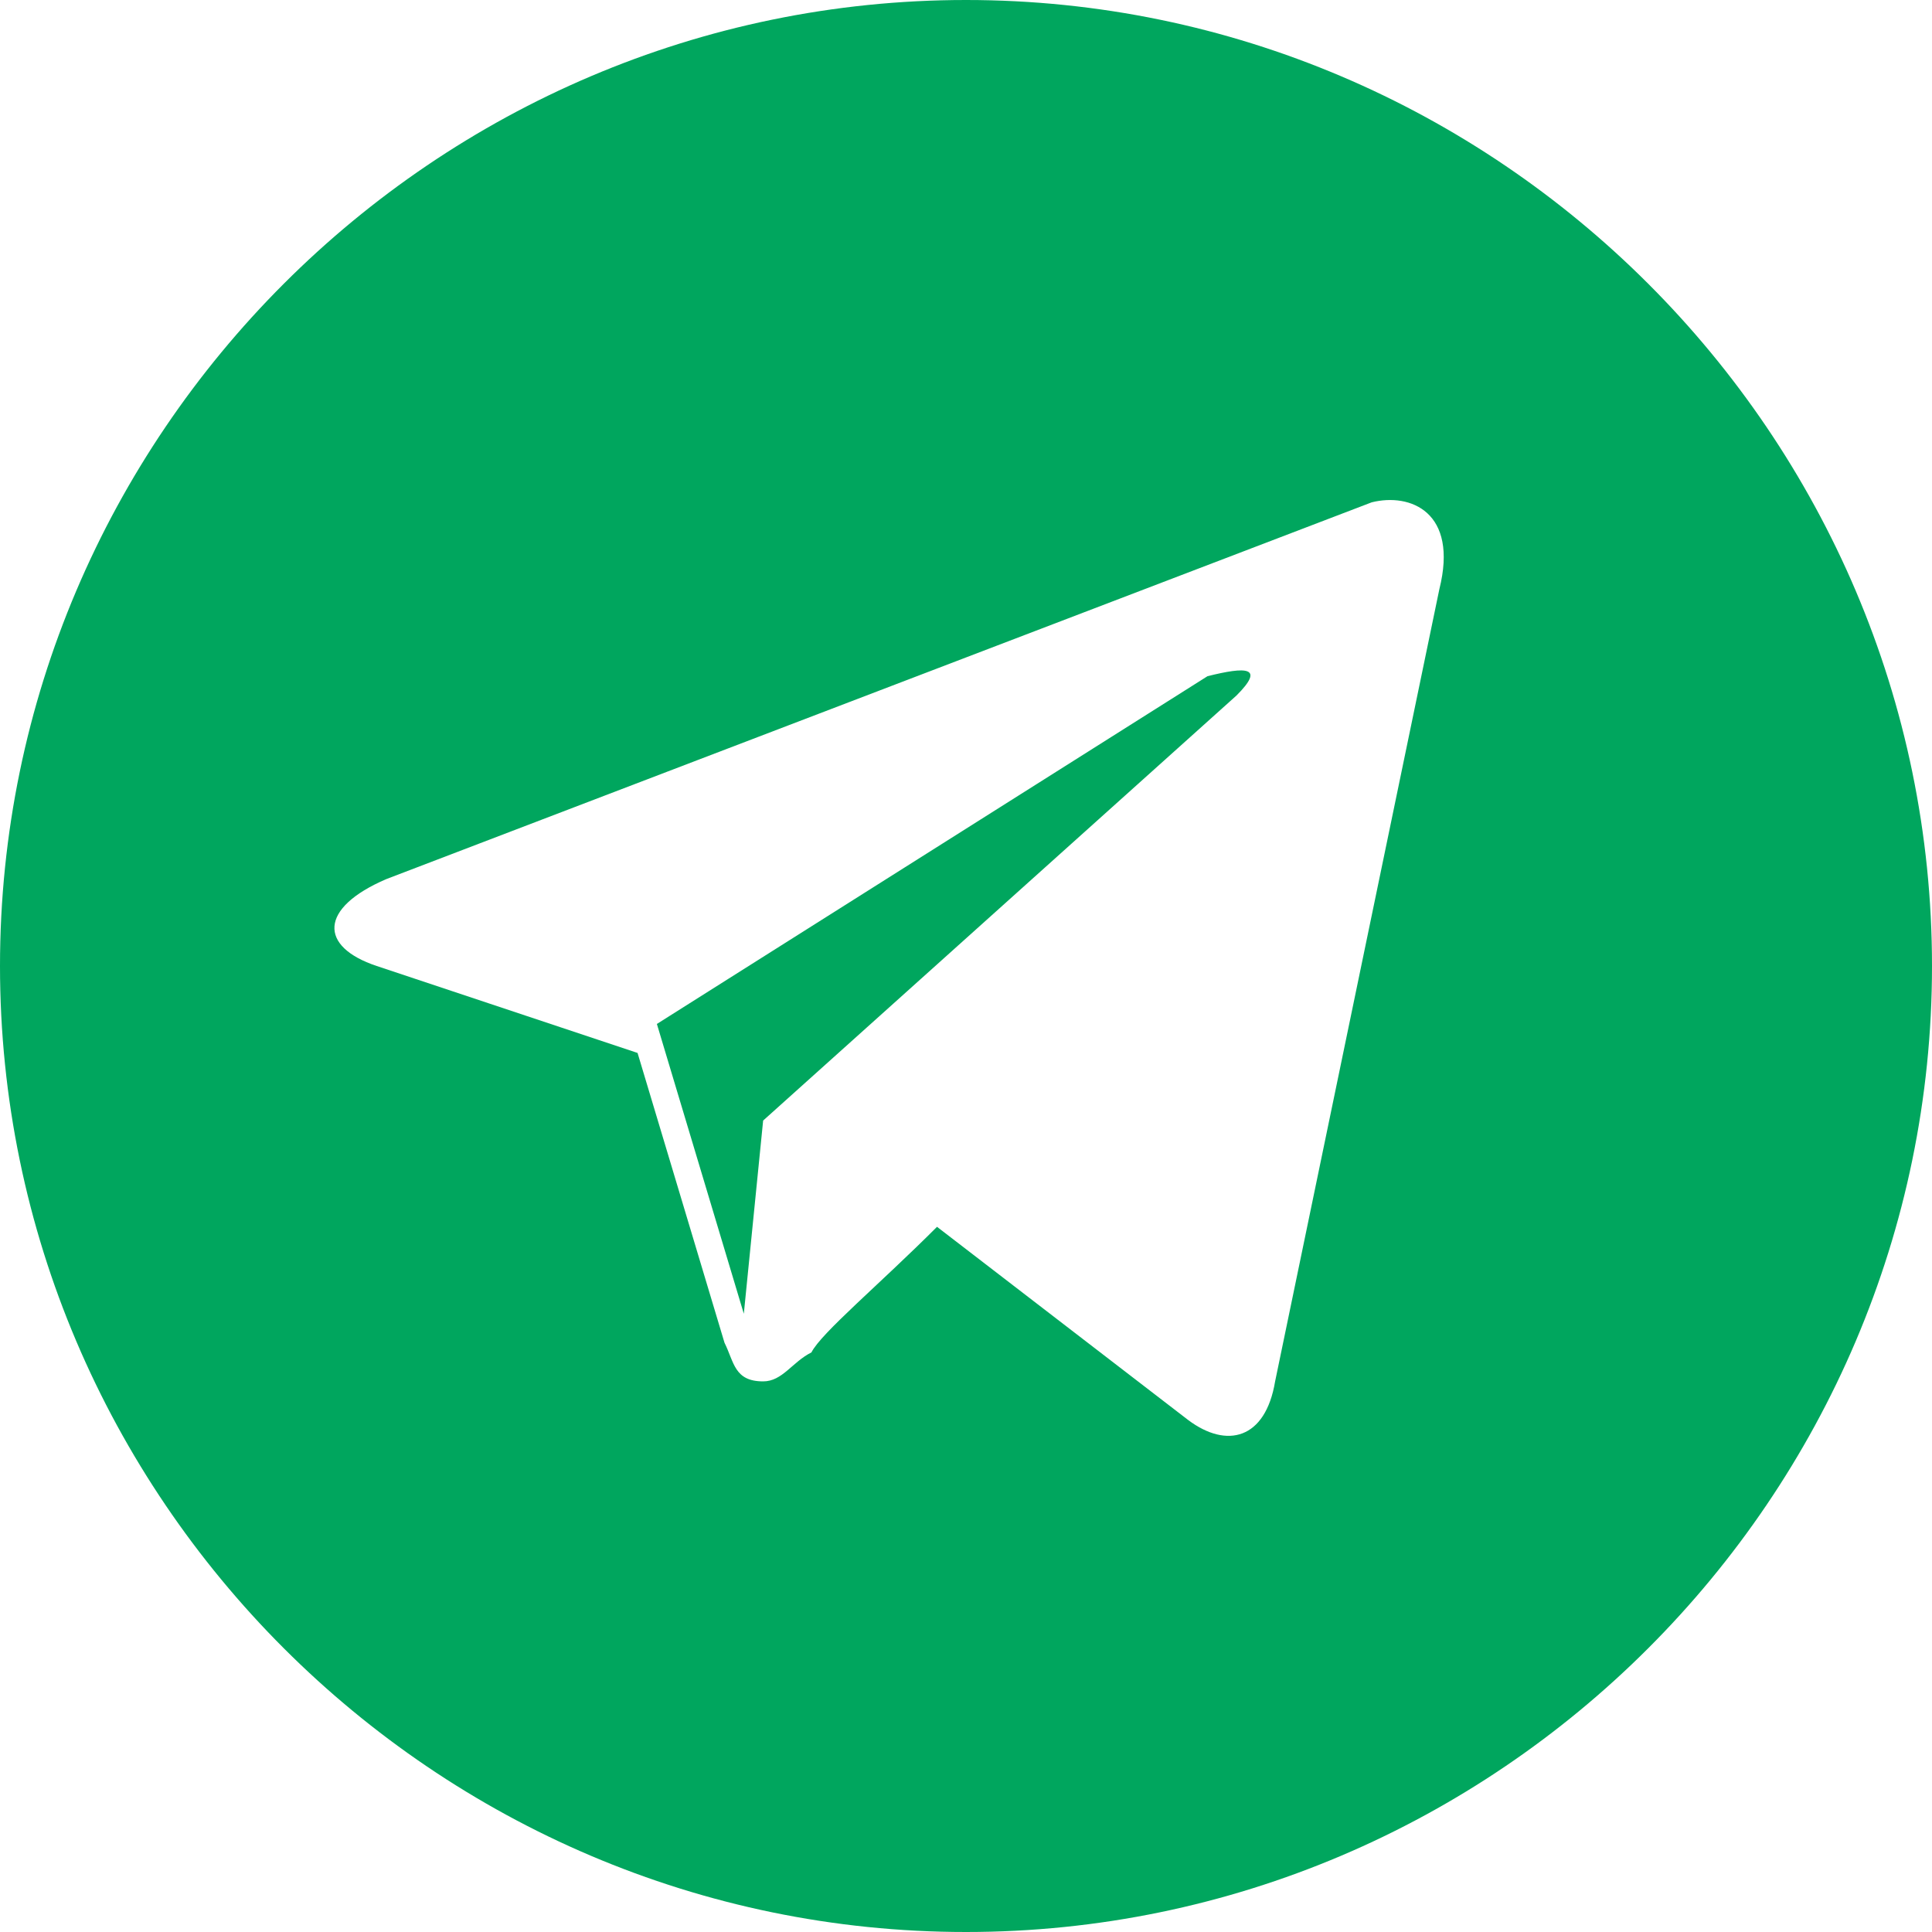 <svg xmlns="http://www.w3.org/2000/svg" data-name="Слой 2" viewBox="0 0 20 20"><path d="M10 0C4.5 0 0 4.5 0 10s4.5 10 10 10 10-4.5 10-10S15.5 0 10 0Zm4.9 6.1-1.7 8.2c-.1.6-.5.7-.9.4l-2.6-2c-.6.6-1.2 1.1-1.3 1.3-.2.1-.3.3-.5.3-.3 0-.3-.2-.4-.4l-.9-3-2.7-.9c-.6-.2-.6-.6.1-.9l10.2-3.9c.4-.1.9.1.7.9Zm-2.4.9-5.7 3.6.9 3 .2-2 4.9-4.4c.3-.3.1-.3-.3-.2Z" data-name="Слой 1" style="fill:#00a65e"/></svg>
